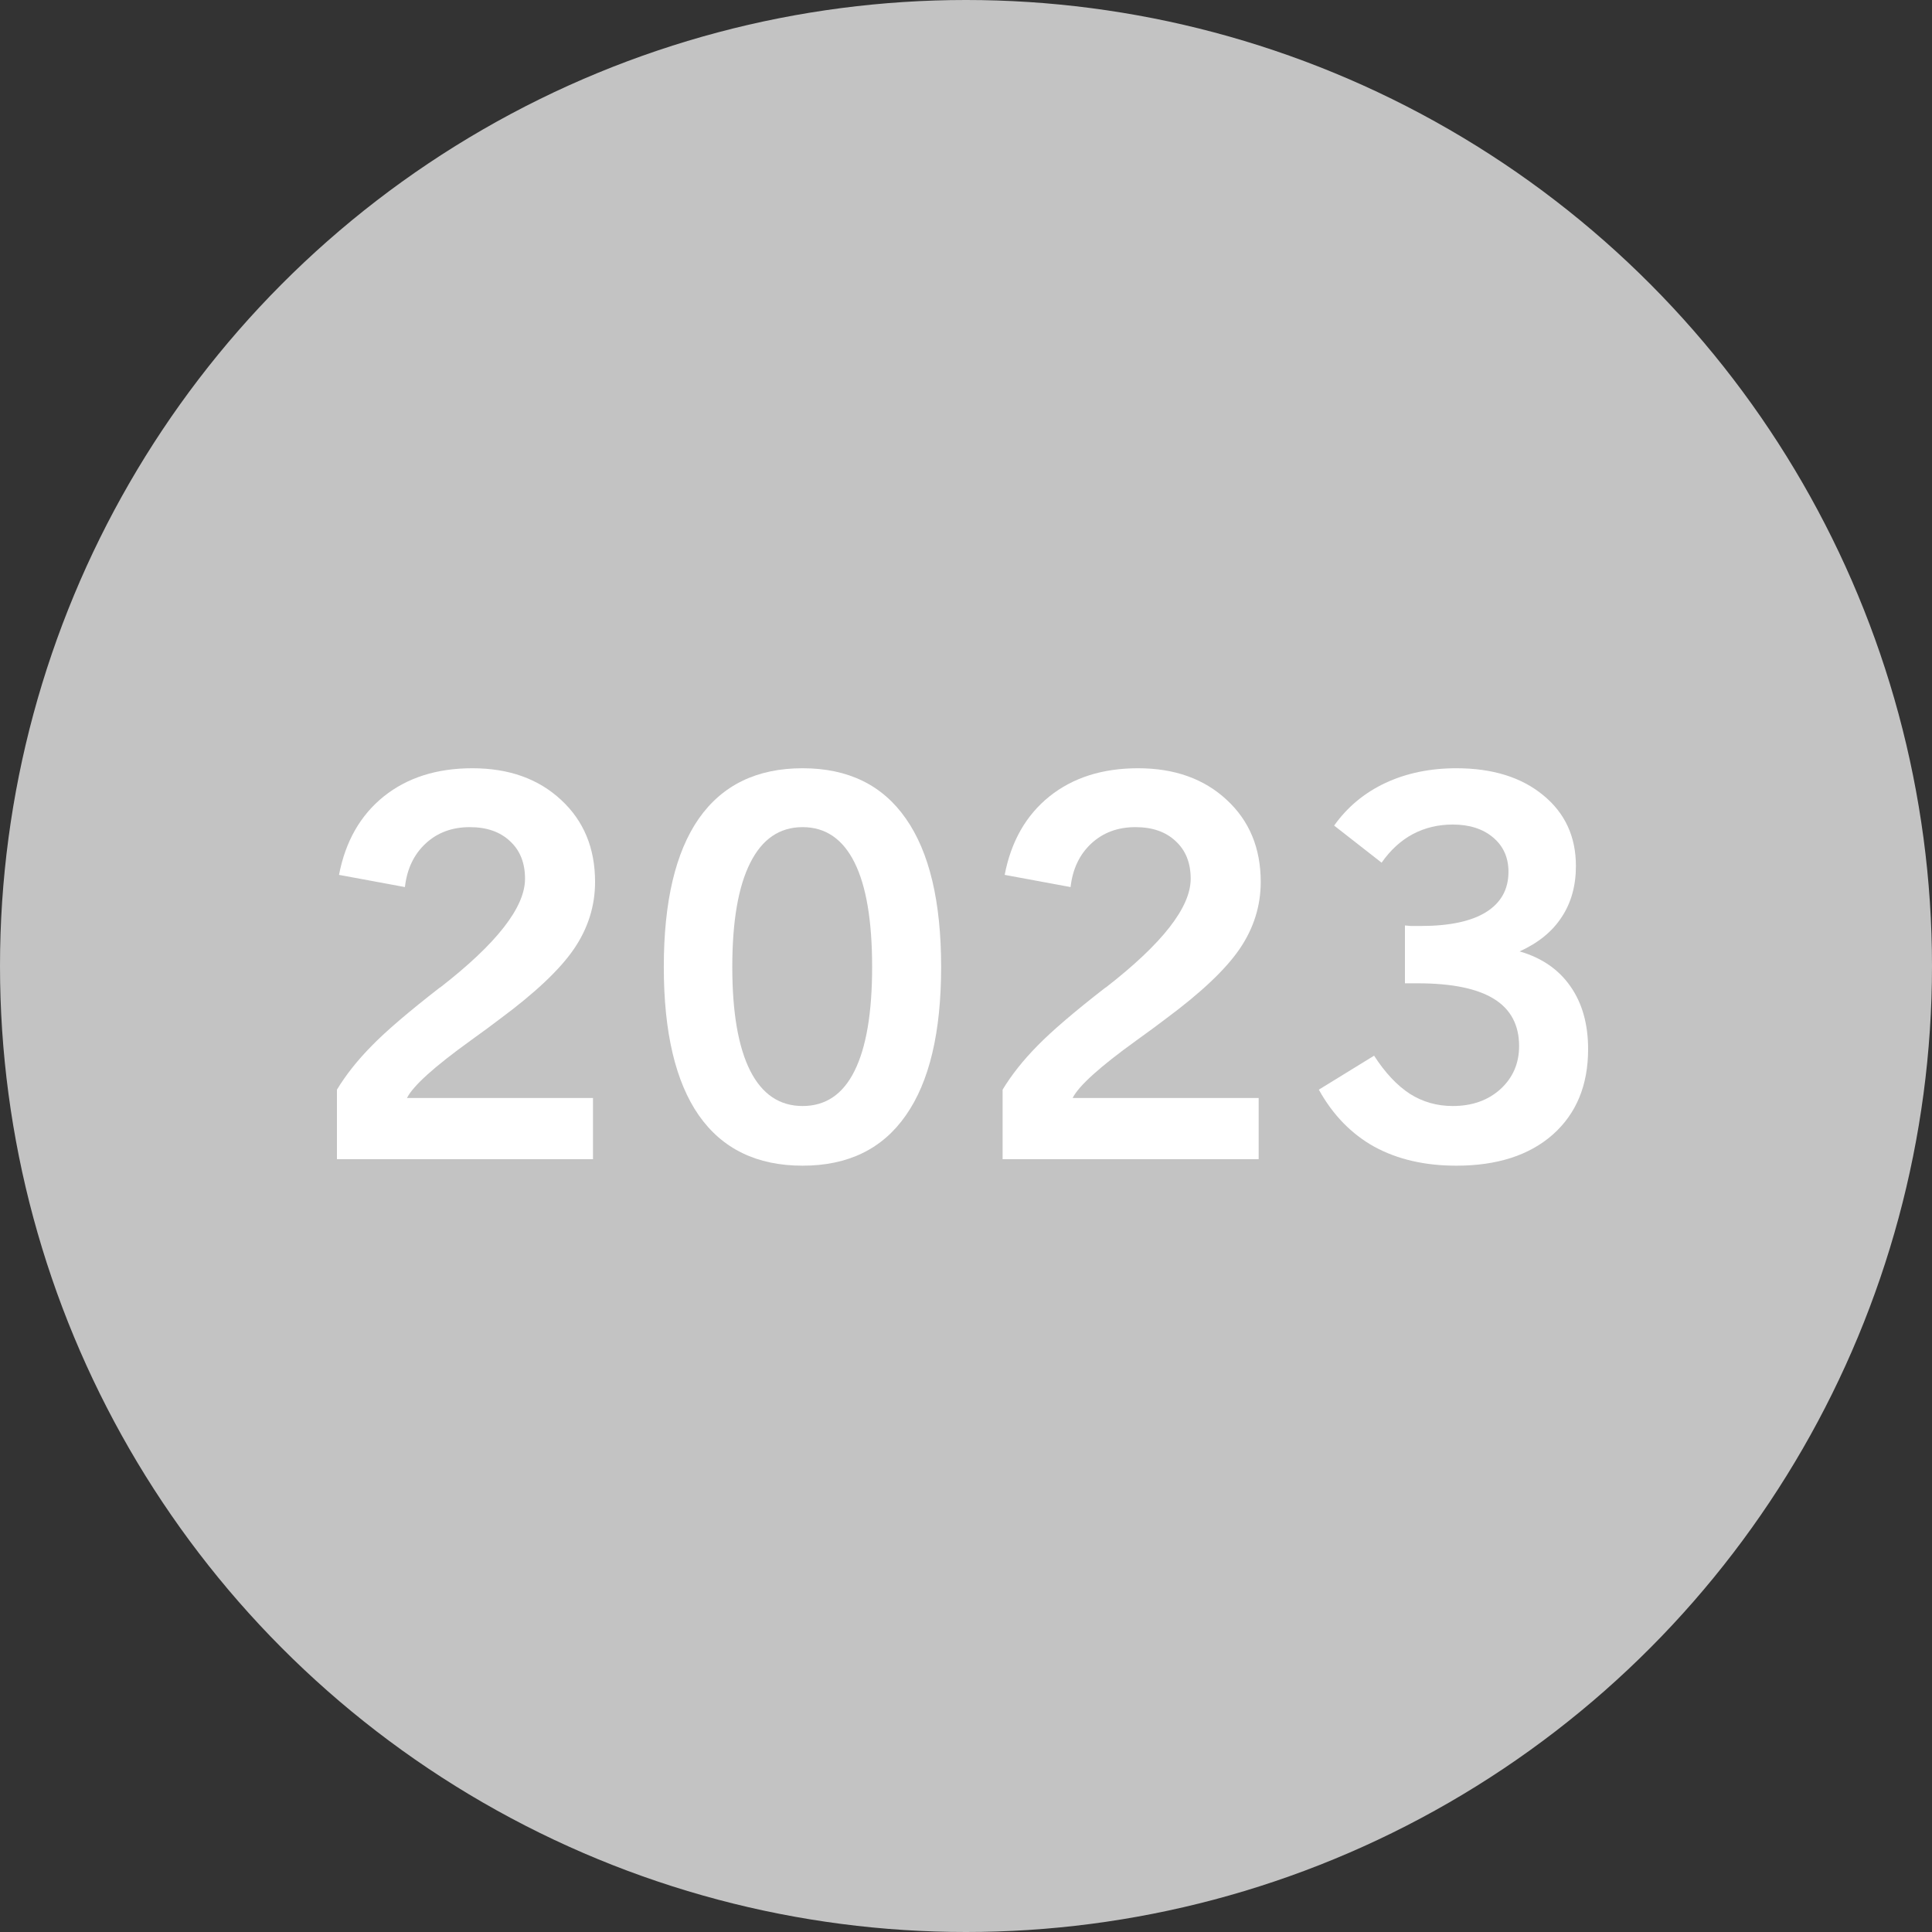 <?xml version="1.0"?>
<svg xmlns="http://www.w3.org/2000/svg" width="160" height="160" viewBox="0 0 320 320" fill="none">
<rect x="0" y="0" width="320" height="320" fill="#333333" stroke="none"/>
<g clip-path="url(#clip0_348_1074)">
<circle cx="160" cy="160" r="160" fill="#C3C3C3"/>
<path d="M218.439 180.484L227.592 174.855C229.425 177.691 231.402 179.797 233.521 181.172C235.641 182.518 238.005 183.191 240.611 183.191C243.82 183.191 246.455 182.26 248.518 180.398C250.58 178.508 251.611 176.13 251.611 173.266C251.611 169.771 250.222 167.164 247.443 165.445C244.665 163.727 240.454 162.867 234.811 162.867H232.705V153.285C233.02 153.314 233.35 153.342 233.693 153.371C234.066 153.371 234.61 153.371 235.326 153.371C240.053 153.371 243.648 152.612 246.111 151.094C248.604 149.547 249.85 147.312 249.85 144.391C249.85 142.042 249.005 140.151 247.314 138.719C245.624 137.286 243.39 136.57 240.611 136.57C238.205 136.57 235.999 137.1 233.994 138.16C232.018 139.22 230.299 140.796 228.838 142.887L220.975 136.742C223.152 133.677 225.973 131.328 229.439 129.695C232.934 128.062 236.859 127.246 241.213 127.246C247.2 127.246 251.998 128.736 255.607 131.715C259.217 134.665 261.021 138.576 261.021 143.445C261.021 146.711 260.234 149.533 258.658 151.91C257.111 154.288 254.791 156.178 251.697 157.582C255.364 158.642 258.171 160.576 260.119 163.383C262.067 166.161 263.041 169.628 263.041 173.781C263.041 179.74 261.093 184.452 257.197 187.918C253.301 191.355 247.973 193.074 241.213 193.074C235.999 193.074 231.473 192.029 227.635 189.938C223.825 187.818 220.76 184.667 218.439 180.484Z" fill="white"/>
<path d="M166.062 192V180.484C167.552 178.021 169.486 175.586 171.863 173.18C174.241 170.745 177.993 167.536 183.121 163.555H183.164C192.531 156.279 197.215 150.277 197.215 145.551C197.215 142.915 196.384 140.839 194.723 139.32C193.09 137.773 190.87 137 188.063 137C185.141 137 182.706 137.902 180.758 139.707C178.81 141.512 177.664 143.918 177.32 146.926L166.406 144.906C167.466 139.378 169.93 135.052 173.797 131.93C177.693 128.807 182.591 127.246 188.492 127.246C194.536 127.246 199.435 128.993 203.188 132.488C206.94 135.954 208.816 140.48 208.816 146.066C208.816 150.048 207.656 153.743 205.336 157.152C203.016 160.561 198.891 164.457 192.961 168.84C191.844 169.699 190.268 170.859 188.234 172.32C182.19 176.674 178.667 179.854 177.664 181.859H208.473V192H166.062Z" fill="white"/>
<path d="M121.291 160.16C121.291 167.694 122.279 173.423 124.256 177.348C126.232 181.243 129.126 183.191 132.936 183.191C136.745 183.191 139.61 181.258 141.529 177.391C143.477 173.495 144.451 167.751 144.451 160.16C144.451 152.512 143.477 146.74 141.529 142.844C139.581 138.948 136.717 137 132.936 137C129.126 137 126.232 138.977 124.256 142.93C122.279 146.854 121.291 152.598 121.291 160.16ZM109.947 160.16C109.947 149.332 111.881 141.139 115.748 135.582C119.644 130.025 125.373 127.246 132.936 127.246C140.469 127.246 146.17 130.025 150.037 135.582C153.933 141.139 155.881 149.332 155.881 160.16C155.881 170.988 153.933 179.181 150.037 184.738C146.17 190.296 140.469 193.074 132.936 193.074C125.373 193.074 119.644 190.296 115.748 184.738C111.881 179.181 109.947 170.988 109.947 160.16Z" fill="white"/>
<path d="M55.809 192V180.484C57.298 178.021 59.232 175.586 61.609 173.18C63.987 170.745 67.74 167.536 72.867 163.555H72.91C82.277 156.279 86.961 150.277 86.961 145.551C86.961 142.915 86.13 140.839 84.469 139.32C82.836 137.773 80.616 137 77.809 137C74.887 137 72.452 137.902 70.504 139.707C68.556 141.512 67.41 143.918 67.066 146.926L56.152 144.906C57.212 139.378 59.676 135.052 63.543 131.93C67.439 128.807 72.337 127.246 78.238 127.246C84.283 127.246 89.181 128.993 92.934 132.488C96.686 135.954 98.562 140.48 98.562 146.066C98.562 150.048 97.402 153.743 95.082 157.152C92.762 160.561 88.637 164.457 82.707 168.84C81.59 169.699 80.014 170.859 77.981 172.32C71.936 176.674 68.413 179.854 67.41 181.859H98.219V192H55.809Z" fill="white"/>
</g>
<defs>
<clipPath id="clip0_348_1074">
<rect width="320" height="320" fill="white"/>
</clipPath>
</defs>
</svg>
